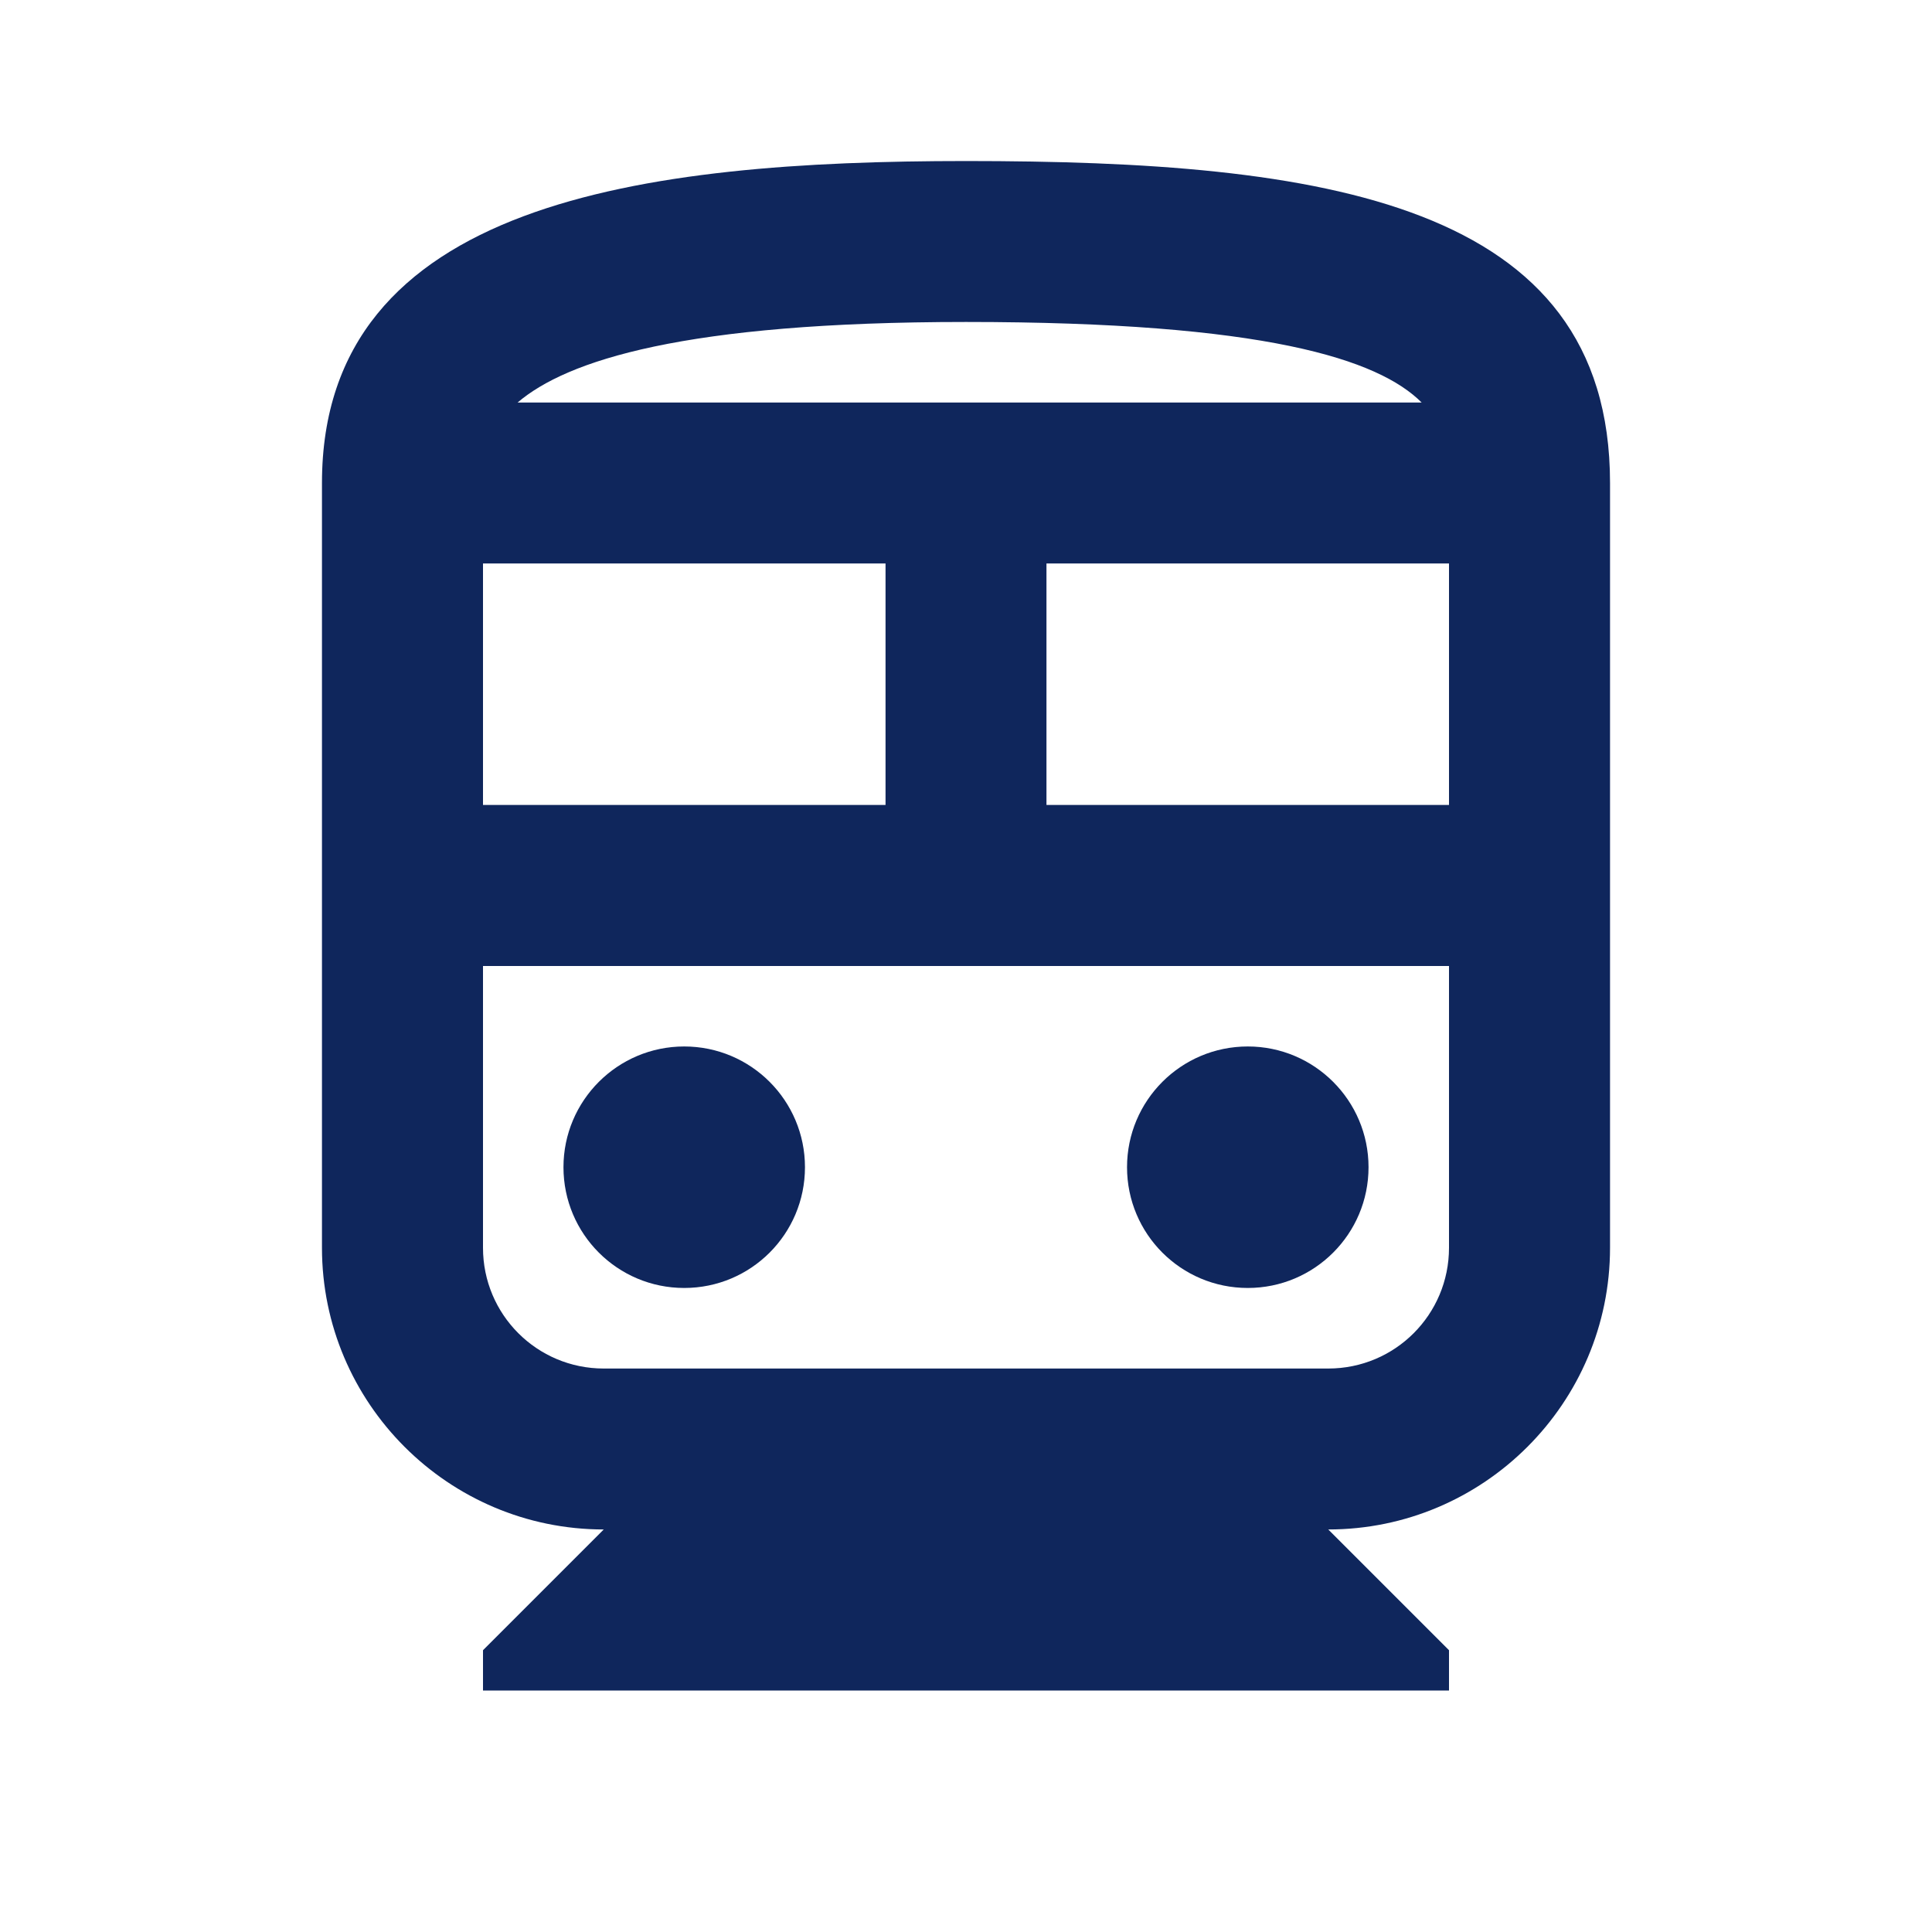 <svg width="20" height="20" viewBox="0 0 20 20" fill="none" xmlns="http://www.w3.org/2000/svg">
<path d="M10 1.667C6.667 1.667 3.333 2.083 3.333 5V12.917C3.333 14.525 4.642 15.833 6.25 15.833L5 17.083V17.5H15V17.083L13.75 15.833C15.358 15.833 16.667 14.525 16.667 12.917V5C16.667 2.083 13.683 1.667 10 1.667ZM14.717 4.167H5.358C5.867 3.733 7.075 3.333 10 3.333C13.092 3.333 14.267 3.717 14.717 4.167ZM9.167 5.833V8.333H5V5.833H9.167ZM10.833 5.833H15V8.333H10.833V5.833ZM13.75 14.167H6.25C5.558 14.167 5 13.608 5 12.917V10H15V12.917C15 13.608 14.442 14.167 13.75 14.167Z" fill="#0F265C"/>
<path d="M7.083 13.333C7.774 13.333 8.333 12.774 8.333 12.083C8.333 11.393 7.774 10.833 7.083 10.833C6.393 10.833 5.833 11.393 5.833 12.083C5.833 12.774 6.393 13.333 7.083 13.333Z" fill="#0F265C"/>
<path d="M12.917 13.333C13.607 13.333 14.167 12.774 14.167 12.083C14.167 11.393 13.607 10.833 12.917 10.833C12.226 10.833 11.667 11.393 11.667 12.083C11.667 12.774 12.226 13.333 12.917 13.333Z" fill="#0F265C"/>
</svg>
